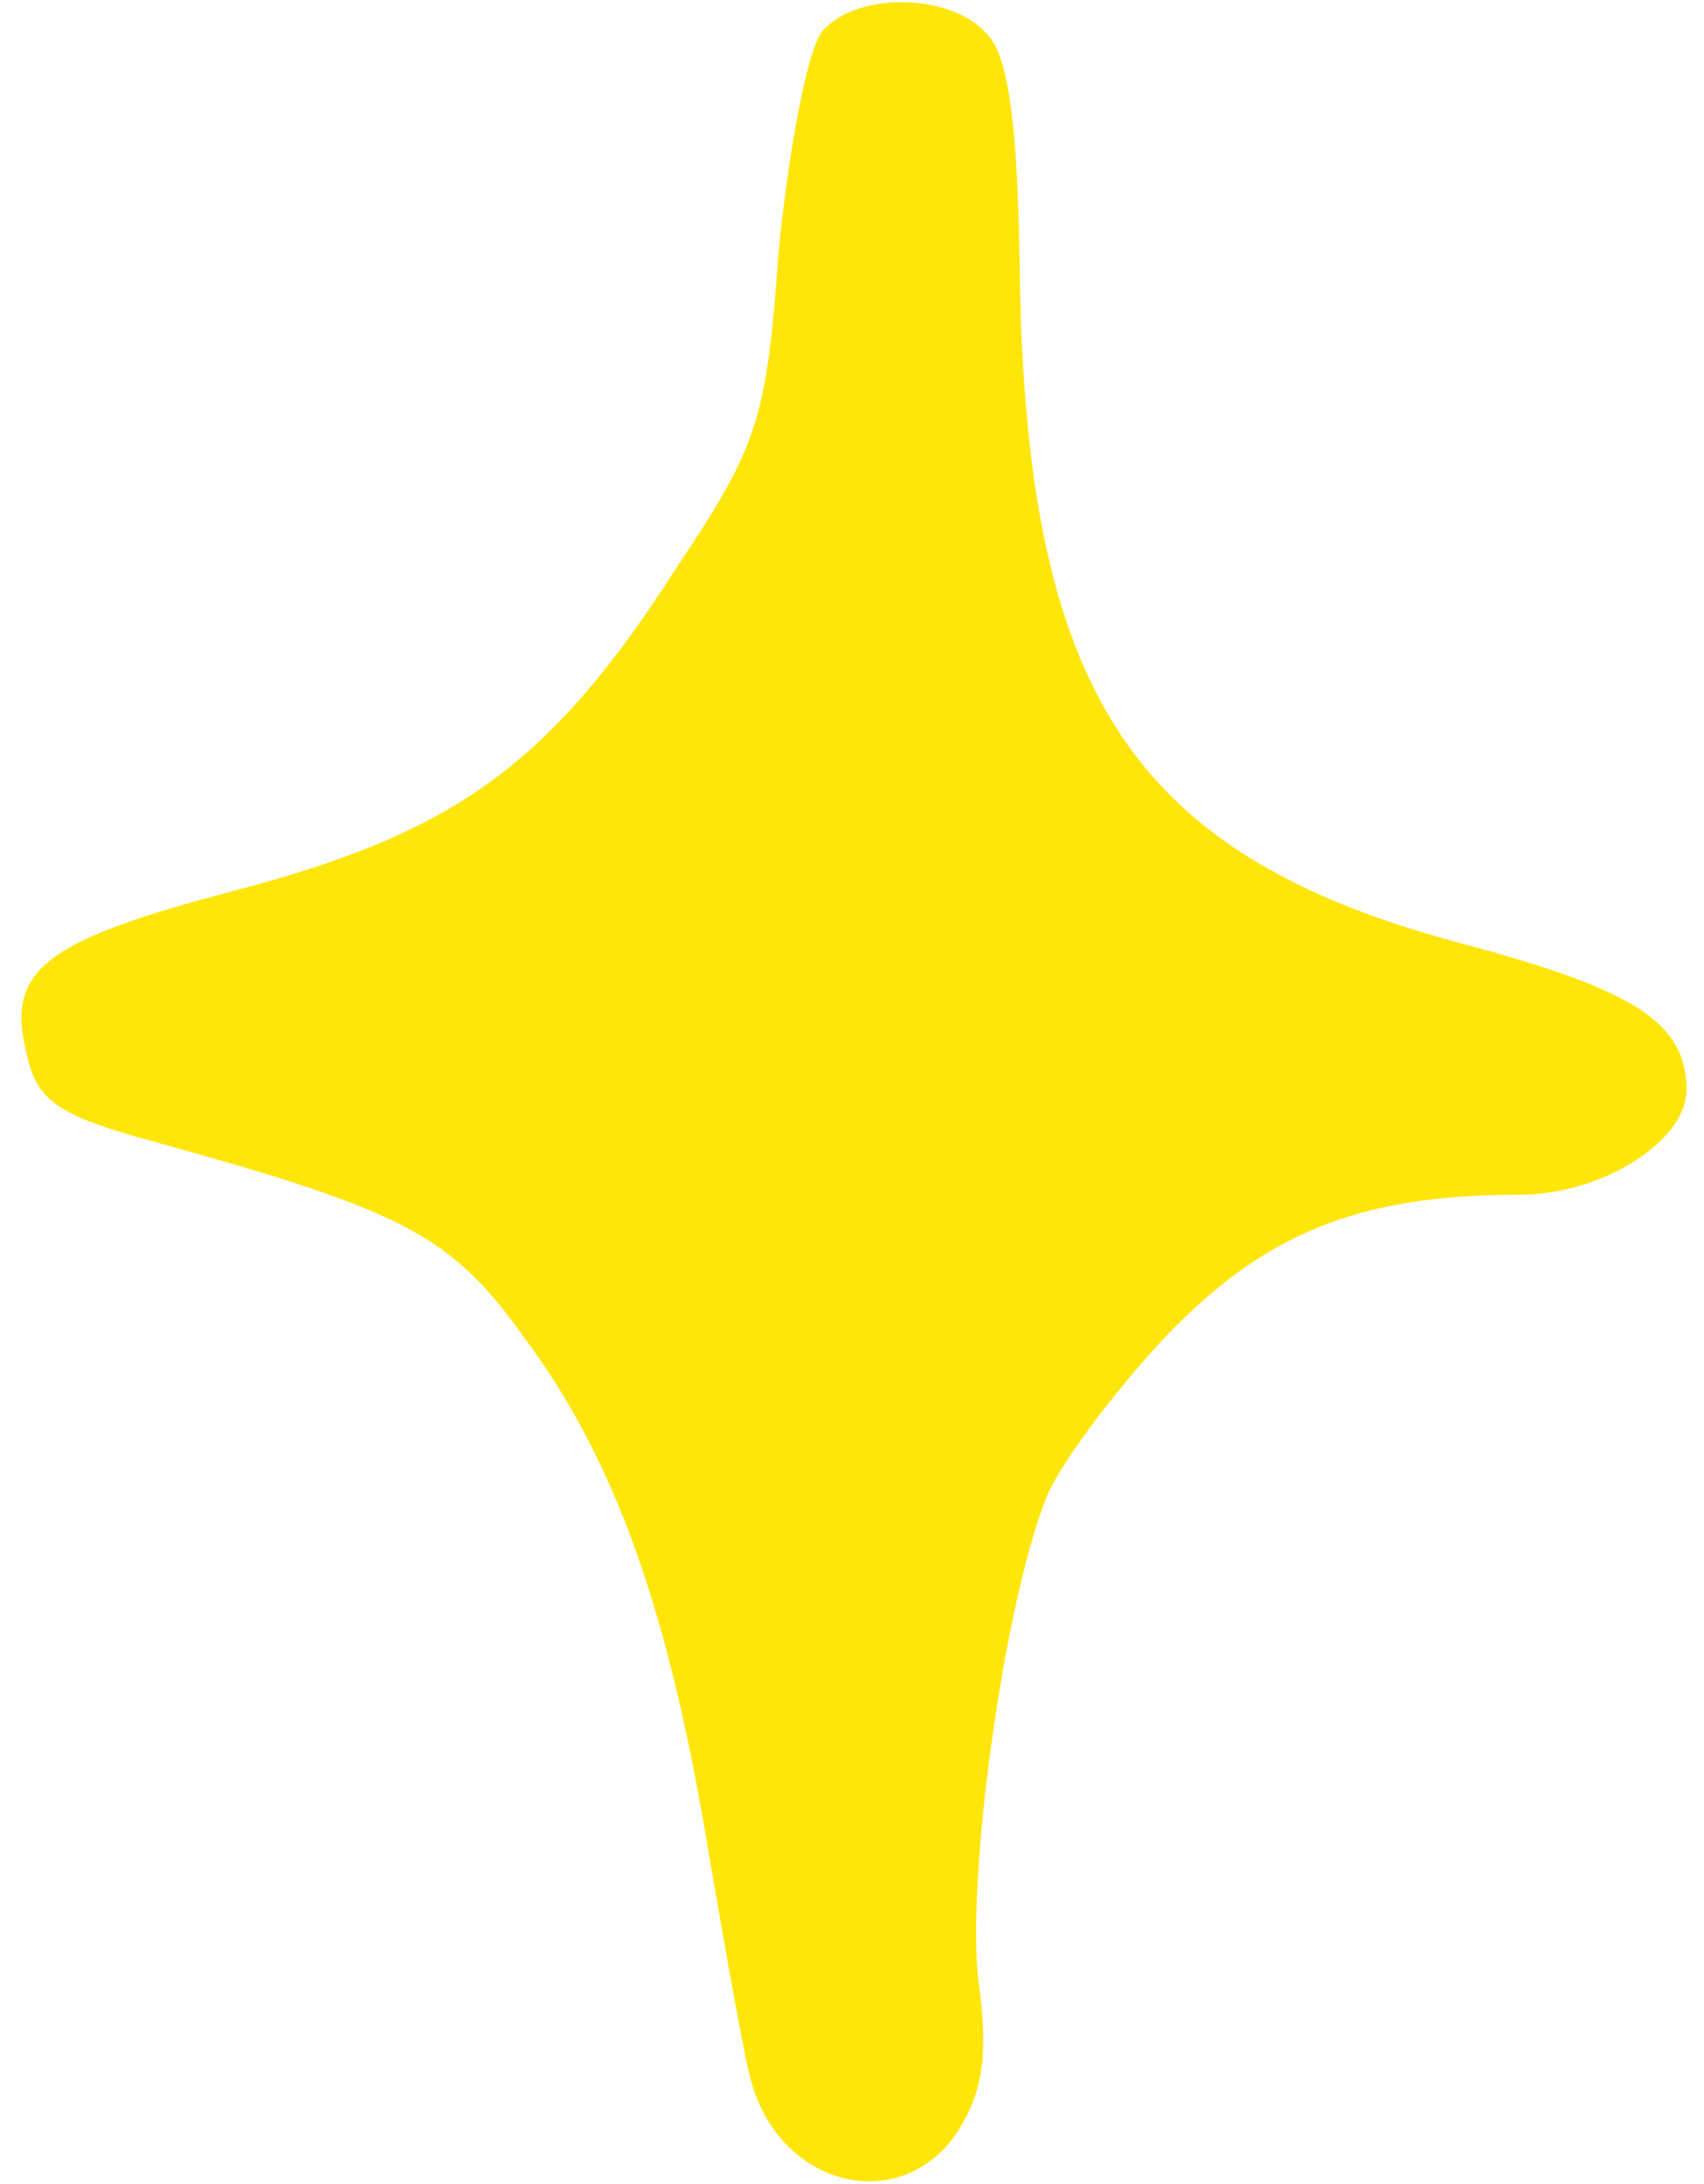 <?xml version="1.0" encoding="UTF-8"?> <svg xmlns="http://www.w3.org/2000/svg" width="71" height="91" viewBox="0 0 71 91" fill="none"><path fill-rule="evenodd" clip-rule="evenodd" d="M34.25 1.316C33.65 2.086 32.88 6.116 32.45 10.406C31.94 17.526 31.59 18.556 28.16 23.696C22.93 31.846 18.98 34.676 9.89 37.076C1.74 39.216 0.2 40.416 1.14 44.026C1.57 45.916 2.51 46.516 6.63 47.626C16.84 50.456 18.81 51.486 21.81 55.686C25.67 60.836 27.9 67.266 29.53 77.216C30.3 81.676 31.07 86.046 31.33 86.826C32.62 91.196 37.59 92.316 39.91 88.796C40.94 87.166 41.2 85.626 40.77 82.536C40.26 78.336 41.8 66.926 43.6 62.386C44.11 61.096 46.26 58.186 48.4 55.866C52.6 51.406 56.55 49.776 63.32 49.776C66.75 49.776 70.27 47.546 70.27 45.406C70.27 42.666 68.21 41.286 61.26 39.406C47.11 35.716 42.65 28.946 42.48 10.676C42.39 5.446 42.05 2.446 41.19 1.496C39.73 -0.304 35.7 -0.394 34.24 1.326L34.25 1.316Z" fill="#FFE60A"></path></svg> 